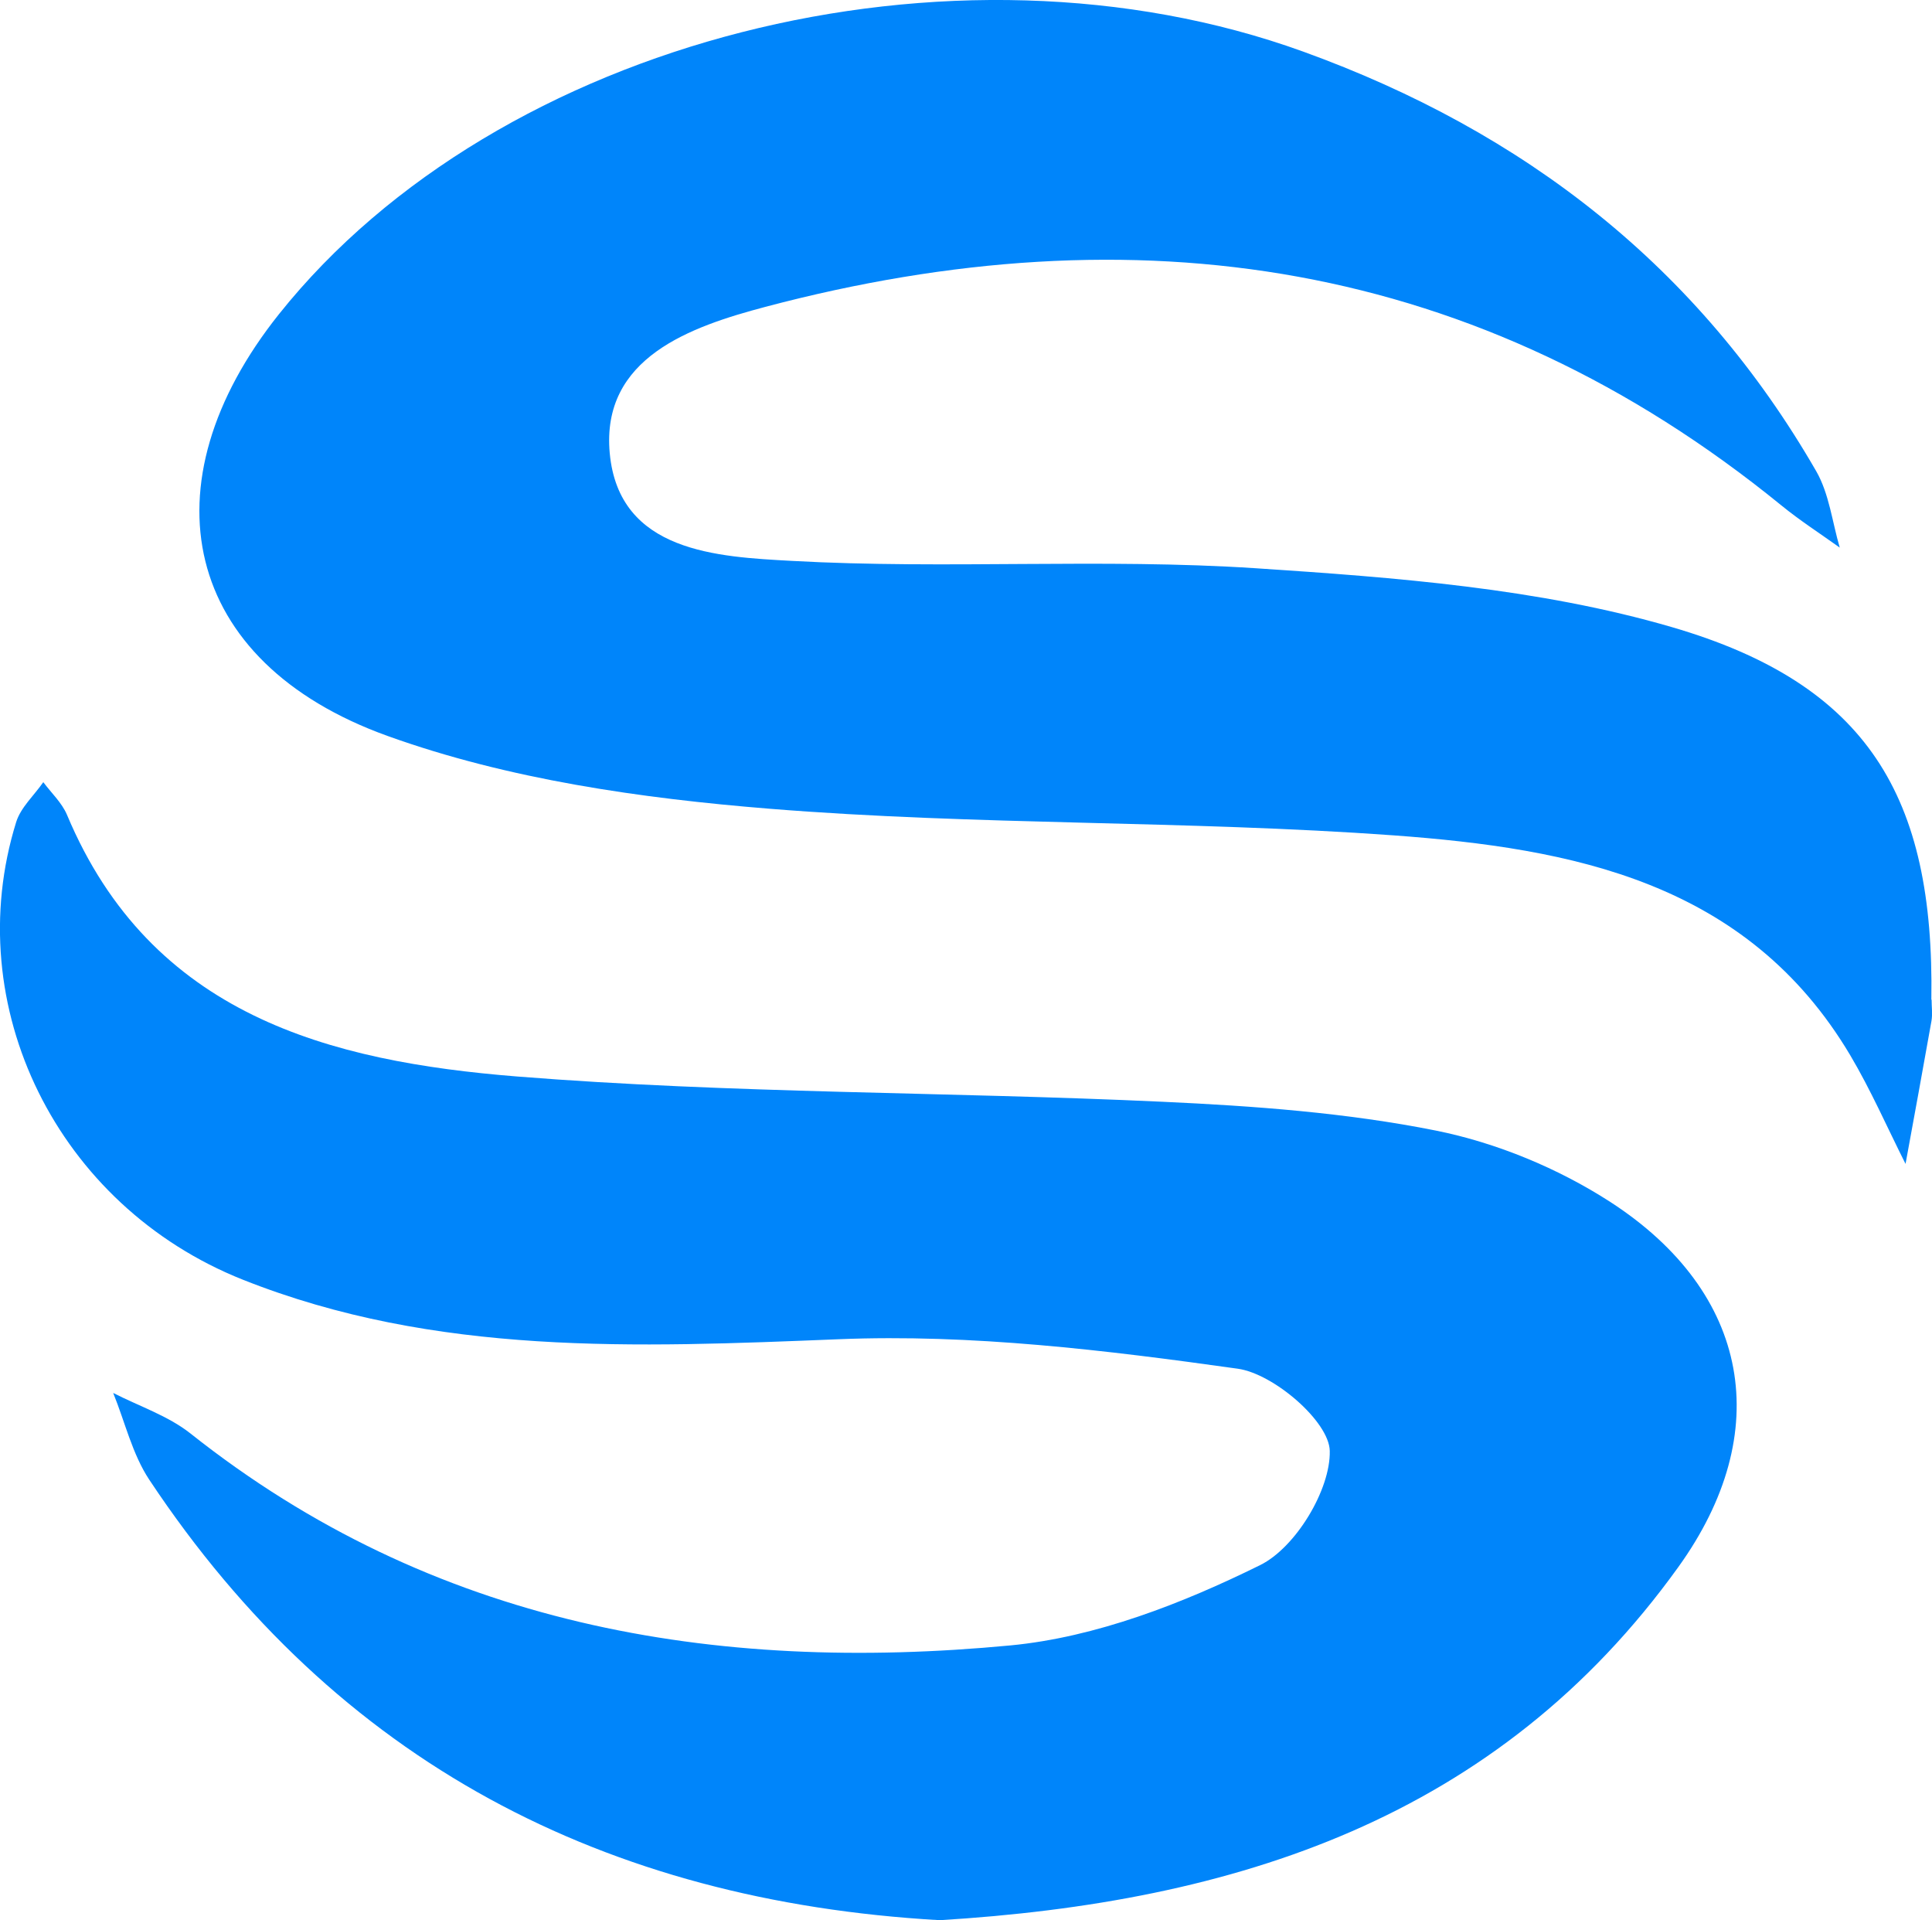 <svg xmlns="http://www.w3.org/2000/svg" id="Layer_2" viewBox="0 0 146.8 145.87"><defs><style>.cls-1{fill:#0085fa;}</style></defs><g id="Layer_1-2"><path class="cls-1" d="M146.77,75.95c0,.54.08,1.09-.01,1.61-.64,3.62-1.31,7.24-1.97,10.86-1.39-2.76-2.63-5.6-4.2-8.25-7.85-13.21-21.17-15.72-34.72-16.71-15.76-1.14-31.64-.75-47.39-2.02-9.79-.79-19.86-2.23-29.03-5.53-15.61-5.61-18.57-19.12-8.24-32.06C37.86,3,72.35-5.73,99.02,3.92c16.8,6.08,30.04,16.35,38.99,31.89.98,1.71,1.21,3.85,1.78,5.79-1.48-1.06-3.02-2.05-4.43-3.2-23.05-18.77-49.1-22.53-77.2-15.09-5.66,1.5-12.5,3.85-11.83,11.12.7,7.54,8.22,7.87,13.84,8.18,11.73.65,23.55-.21,35.26.56,10.61.7,21.48,1.52,31.6,4.47,14.89,4.34,19.96,12.88,19.72,28.3Z"></path><path class="cls-1" d="M71.33,145.87c-25.33-1.46-45.72-11.96-59.99-33.46-1.29-1.95-1.84-4.38-2.74-6.59,1.97,1.01,4.16,1.73,5.86,3.07,18.4,14.6,39.75,18.25,62.32,16.11,6.49-.62,13.06-3.18,18.97-6.1,2.7-1.33,5.36-5.74,5.29-8.68-.05-2.23-4.26-5.86-6.99-6.24-10.03-1.41-20.24-2.65-30.32-2.24-15.39.62-30.64,1.29-45.27-4.52C4.33,91.6-3.11,76.4,1.23,62.45c.35-1.12,1.36-2.02,2.06-3.03.61.82,1.41,1.56,1.8,2.48,6.39,15.24,19.97,18.74,34.2,19.88,16.3,1.3,32.7,1.16,49.05,1.92,6.95.32,13.97.83,20.77,2.19,4.62.93,9.3,2.87,13.26,5.43,10.63,6.89,12.53,17.48,5.16,27.72-13.74,19.12-33.67,25.48-56.2,26.84Z"></path></g></svg>